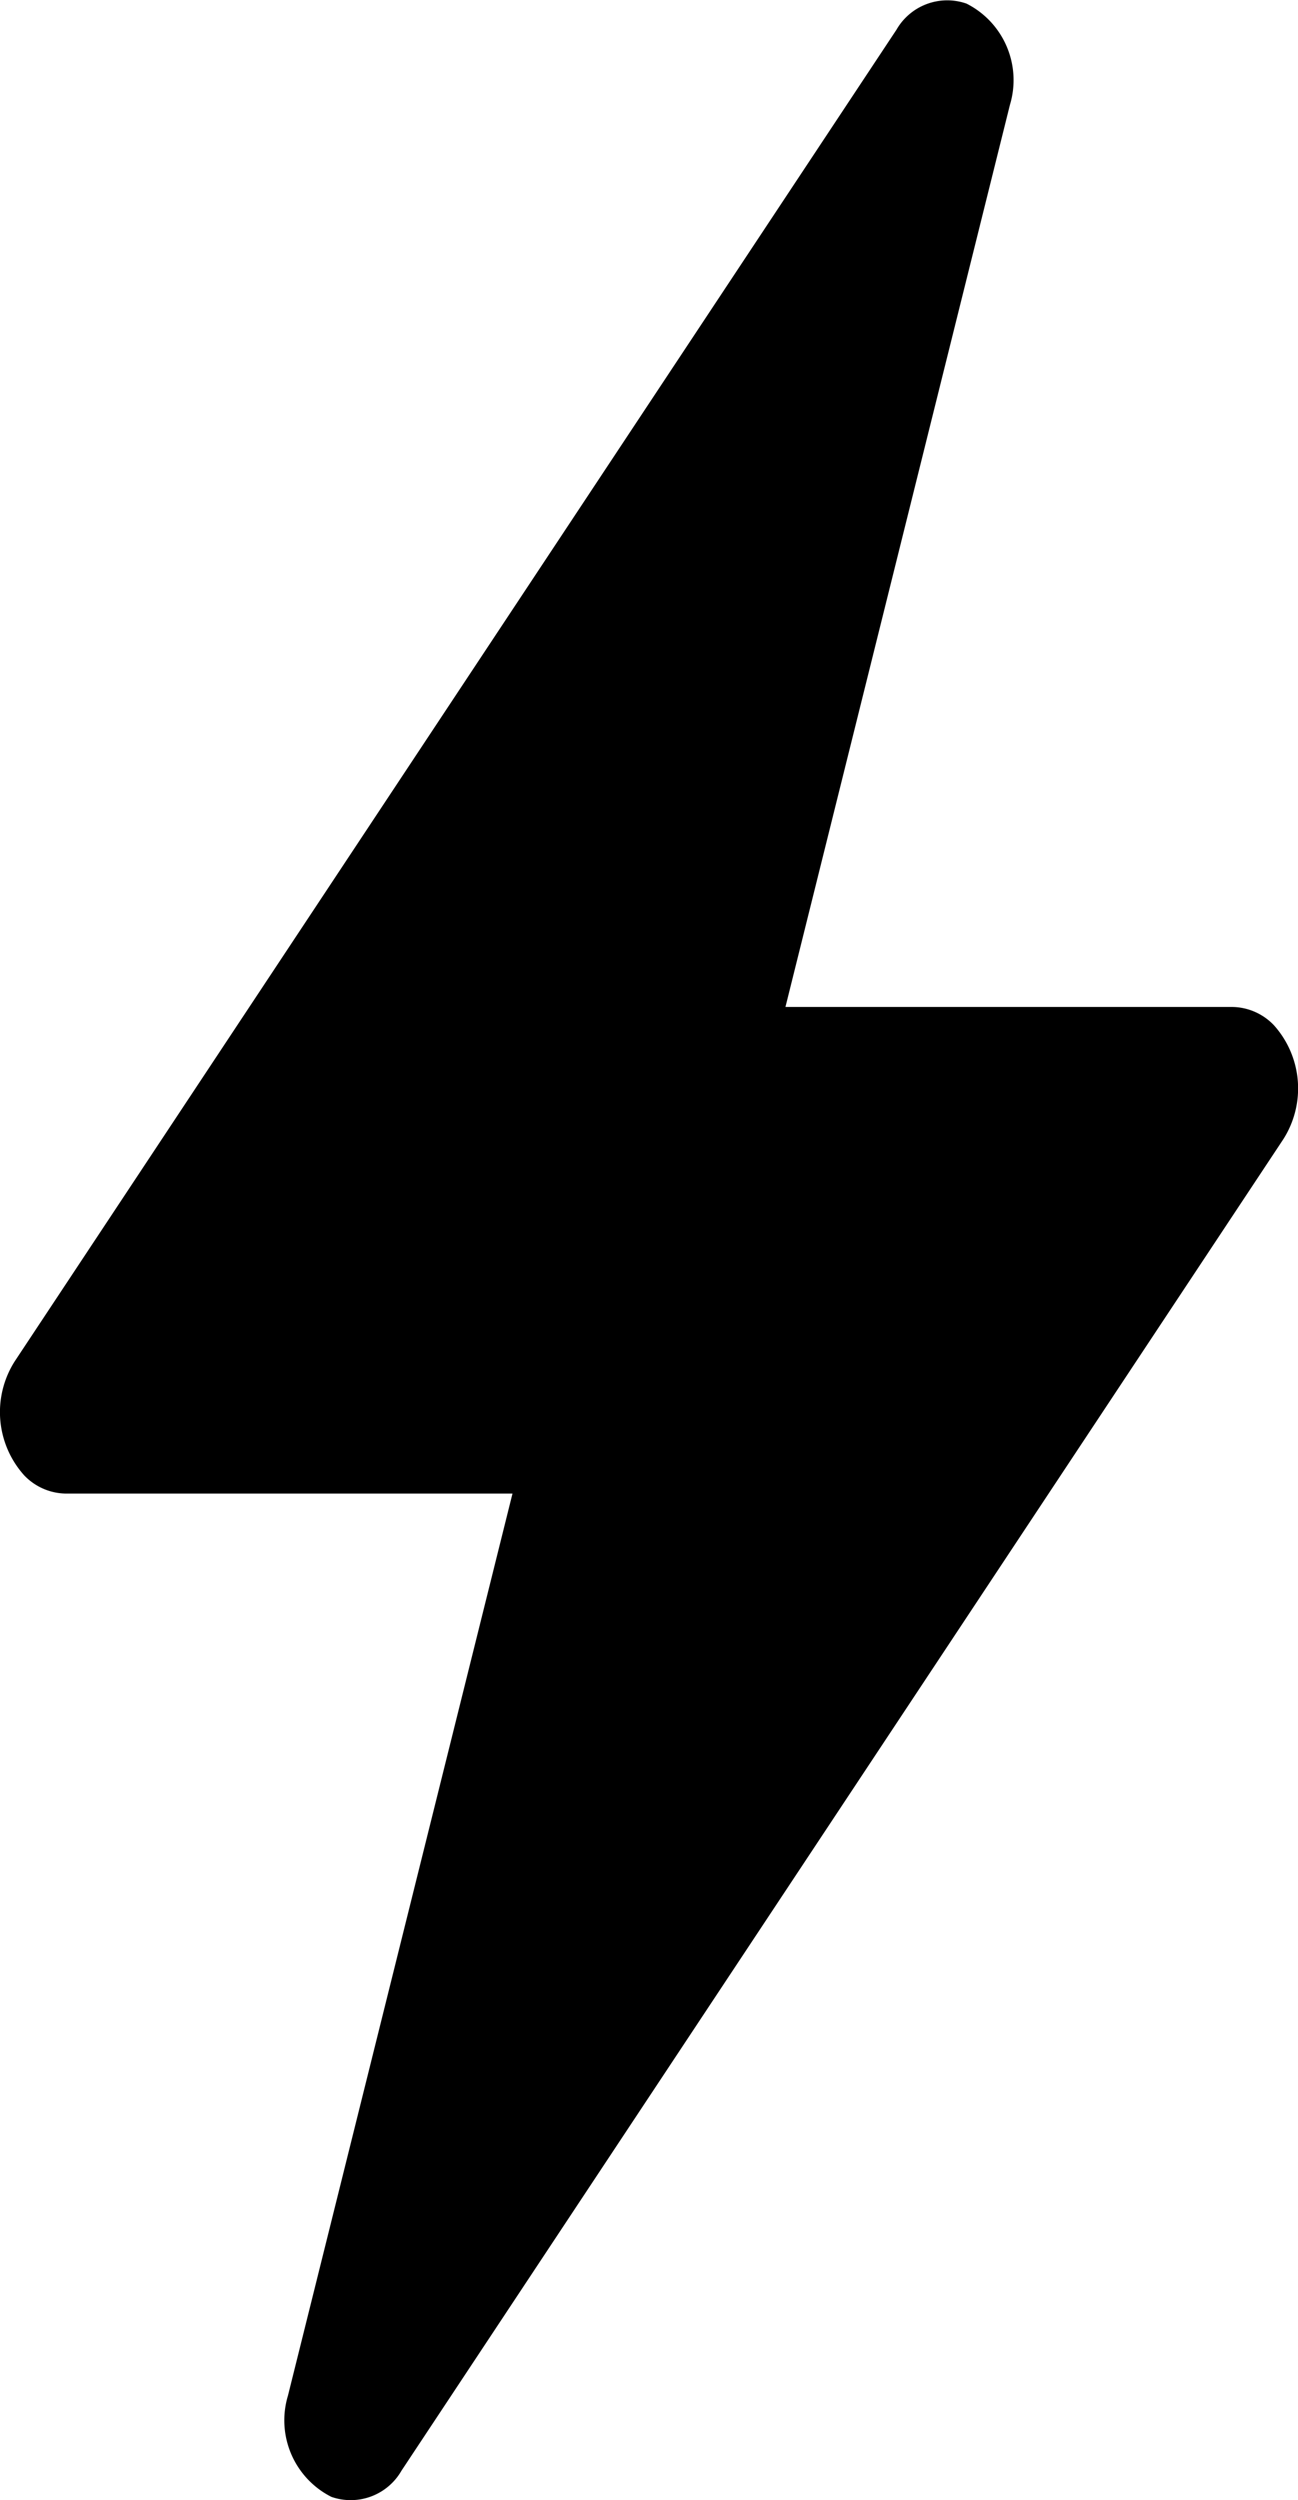 <svg xmlns="http://www.w3.org/2000/svg" width="23.078" height="44.425" viewBox="0 0 23.078 44.425">
  <path id="sicon4" d="M9.112,26.538H1.167a1.04,1.04,0,0,1-.739-.326,1.681,1.681,0,0,1-.164-2.027L15.939.528A1.041,1.041,0,0,1,17.184.064a1.523,1.523,0,0,1,.772,1.8L13.965,17.892h7.947a1.04,1.04,0,0,1,.739.326,1.681,1.681,0,0,1,.164,2.027L7.138,43.9a1.041,1.041,0,0,1-1.246.465,1.523,1.523,0,0,1-.772-1.8Z" fill-rule="evenodd"/>
</svg>
